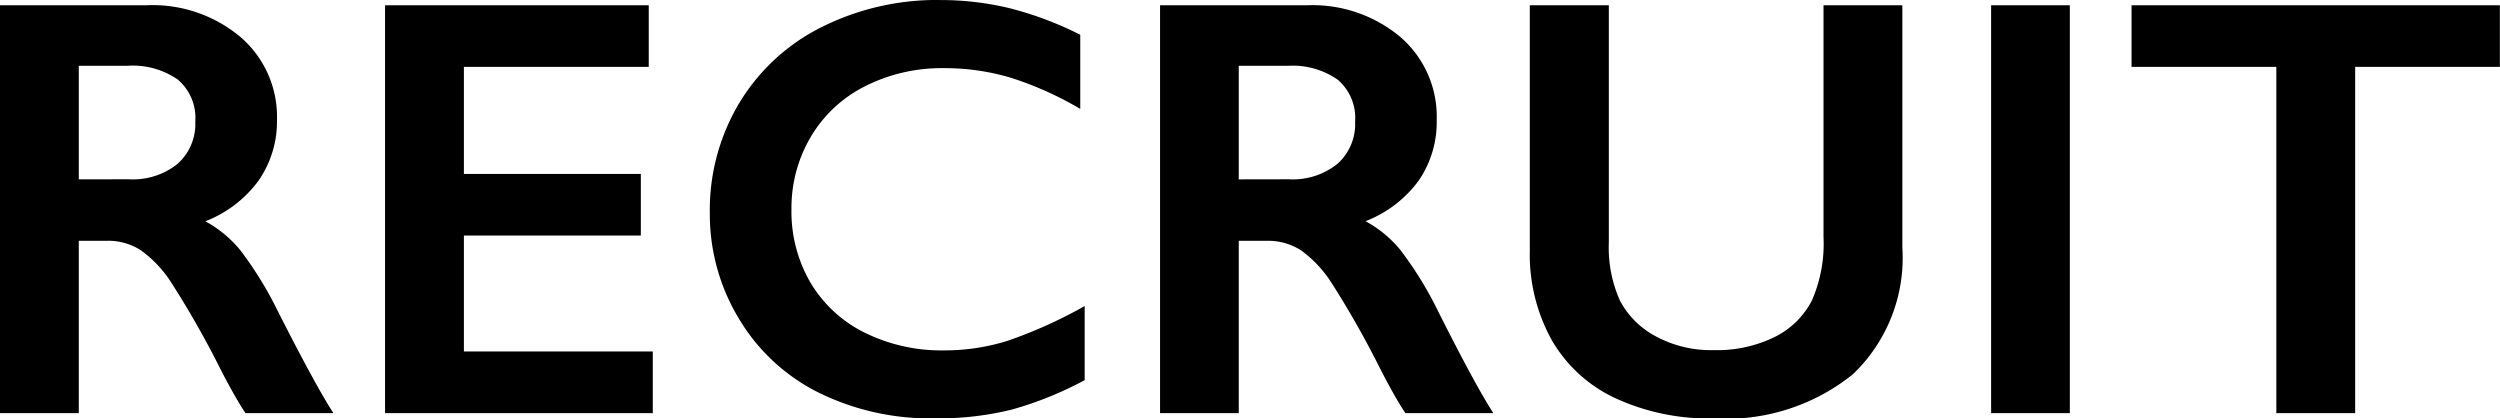<svg xmlns="http://www.w3.org/2000/svg" width="54.355" height="9.096" viewBox="0 0 54.355 9.096">
  <path id="パス_241" data-name="パス 241" d="M4.17-8.868a2.973,2.973,0,0,1,2.038.692A2.287,2.287,0,0,1,7-6.373,2.25,2.25,0,0,1,6.6-5.056a2.586,2.586,0,0,1-1.158.885,2.571,2.571,0,0,1,.755.622,7.964,7.964,0,0,1,.819,1.327Q7.833-.609,8.227,0H6.316q-.2-.292-.533-.933A20.305,20.305,0,0,0,4.7-2.841a2.584,2.584,0,0,0-.66-.7,1.309,1.309,0,0,0-.73-.206H2.691V0H.978V-8.868ZM3.783-5.084A1.549,1.549,0,0,0,4.84-5.421a1.16,1.16,0,0,0,.384-.92,1.091,1.091,0,0,0-.381-.911,1.713,1.713,0,0,0-1.085-.3H2.691v2.469Zm11.3-3.783v1.339H11.064V-5.2h3.847v1.339H11.064v2.52h4.107V0H9.35V-8.868Zm6.341-.114a6.4,6.4,0,0,1,1.479.171,7.474,7.474,0,0,1,1.562.584v1.612a7.361,7.361,0,0,0-1.514-.679A5,5,0,0,0,21.5-7.5a3.689,3.689,0,0,0-1.708.39,2.863,2.863,0,0,0-1.184,1.1,3.037,3.037,0,0,0-.422,1.581A3.057,3.057,0,0,0,18.6-2.837a2.813,2.813,0,0,0,1.181,1.089,3.753,3.753,0,0,0,1.714.384,4.6,4.6,0,0,0,1.393-.209,10.119,10.119,0,0,0,1.673-.755V-.717a7.74,7.74,0,0,1-1.587.641,6.675,6.675,0,0,1-1.688.19,5.478,5.478,0,0,1-2.507-.559,4.192,4.192,0,0,1-1.736-1.609,4.383,4.383,0,0,1-.632-2.3,4.527,4.527,0,0,1,.651-2.406A4.363,4.363,0,0,1,18.856-8.4,5.6,5.6,0,0,1,21.423-8.982Zm7.966.114a2.973,2.973,0,0,1,2.038.692,2.287,2.287,0,0,1,.787,1.8,2.25,2.25,0,0,1-.39,1.317,2.586,2.586,0,0,1-1.158.885,2.571,2.571,0,0,1,.755.622,7.964,7.964,0,0,1,.819,1.327Q33.052-.609,33.446,0H31.535q-.2-.292-.533-.933a20.305,20.305,0,0,0-1.079-1.907,2.584,2.584,0,0,0-.66-.7,1.309,1.309,0,0,0-.73-.206h-.622V0H26.2V-8.868ZM29-5.084a1.549,1.549,0,0,0,1.057-.336,1.16,1.16,0,0,0,.384-.92,1.091,1.091,0,0,0-.381-.911,1.713,1.713,0,0,0-1.085-.3H27.911v2.469Zm6.957-3.783v5.161A2.817,2.817,0,0,0,36.2-2.444a1.864,1.864,0,0,0,.778.774,2.513,2.513,0,0,0,1.257.3,2.84,2.84,0,0,0,1.336-.289,1.818,1.818,0,0,0,.8-.787,3.085,3.085,0,0,0,.254-1.381V-8.868h1.714V-3.6A3.5,3.5,0,0,1,41.266-.847a4.392,4.392,0,0,1-3.034.962A4.853,4.853,0,0,1,36.1-.324,3.111,3.111,0,0,1,34.715-1.59a3.837,3.837,0,0,1-.476-1.946V-8.868Zm10.023,0V0H44.269V-8.868Zm9.35,0v1.339H52.184V0H50.47V-7.528H47.322V-8.868Z" transform="translate(-0.978 8.982)"/>
</svg>
